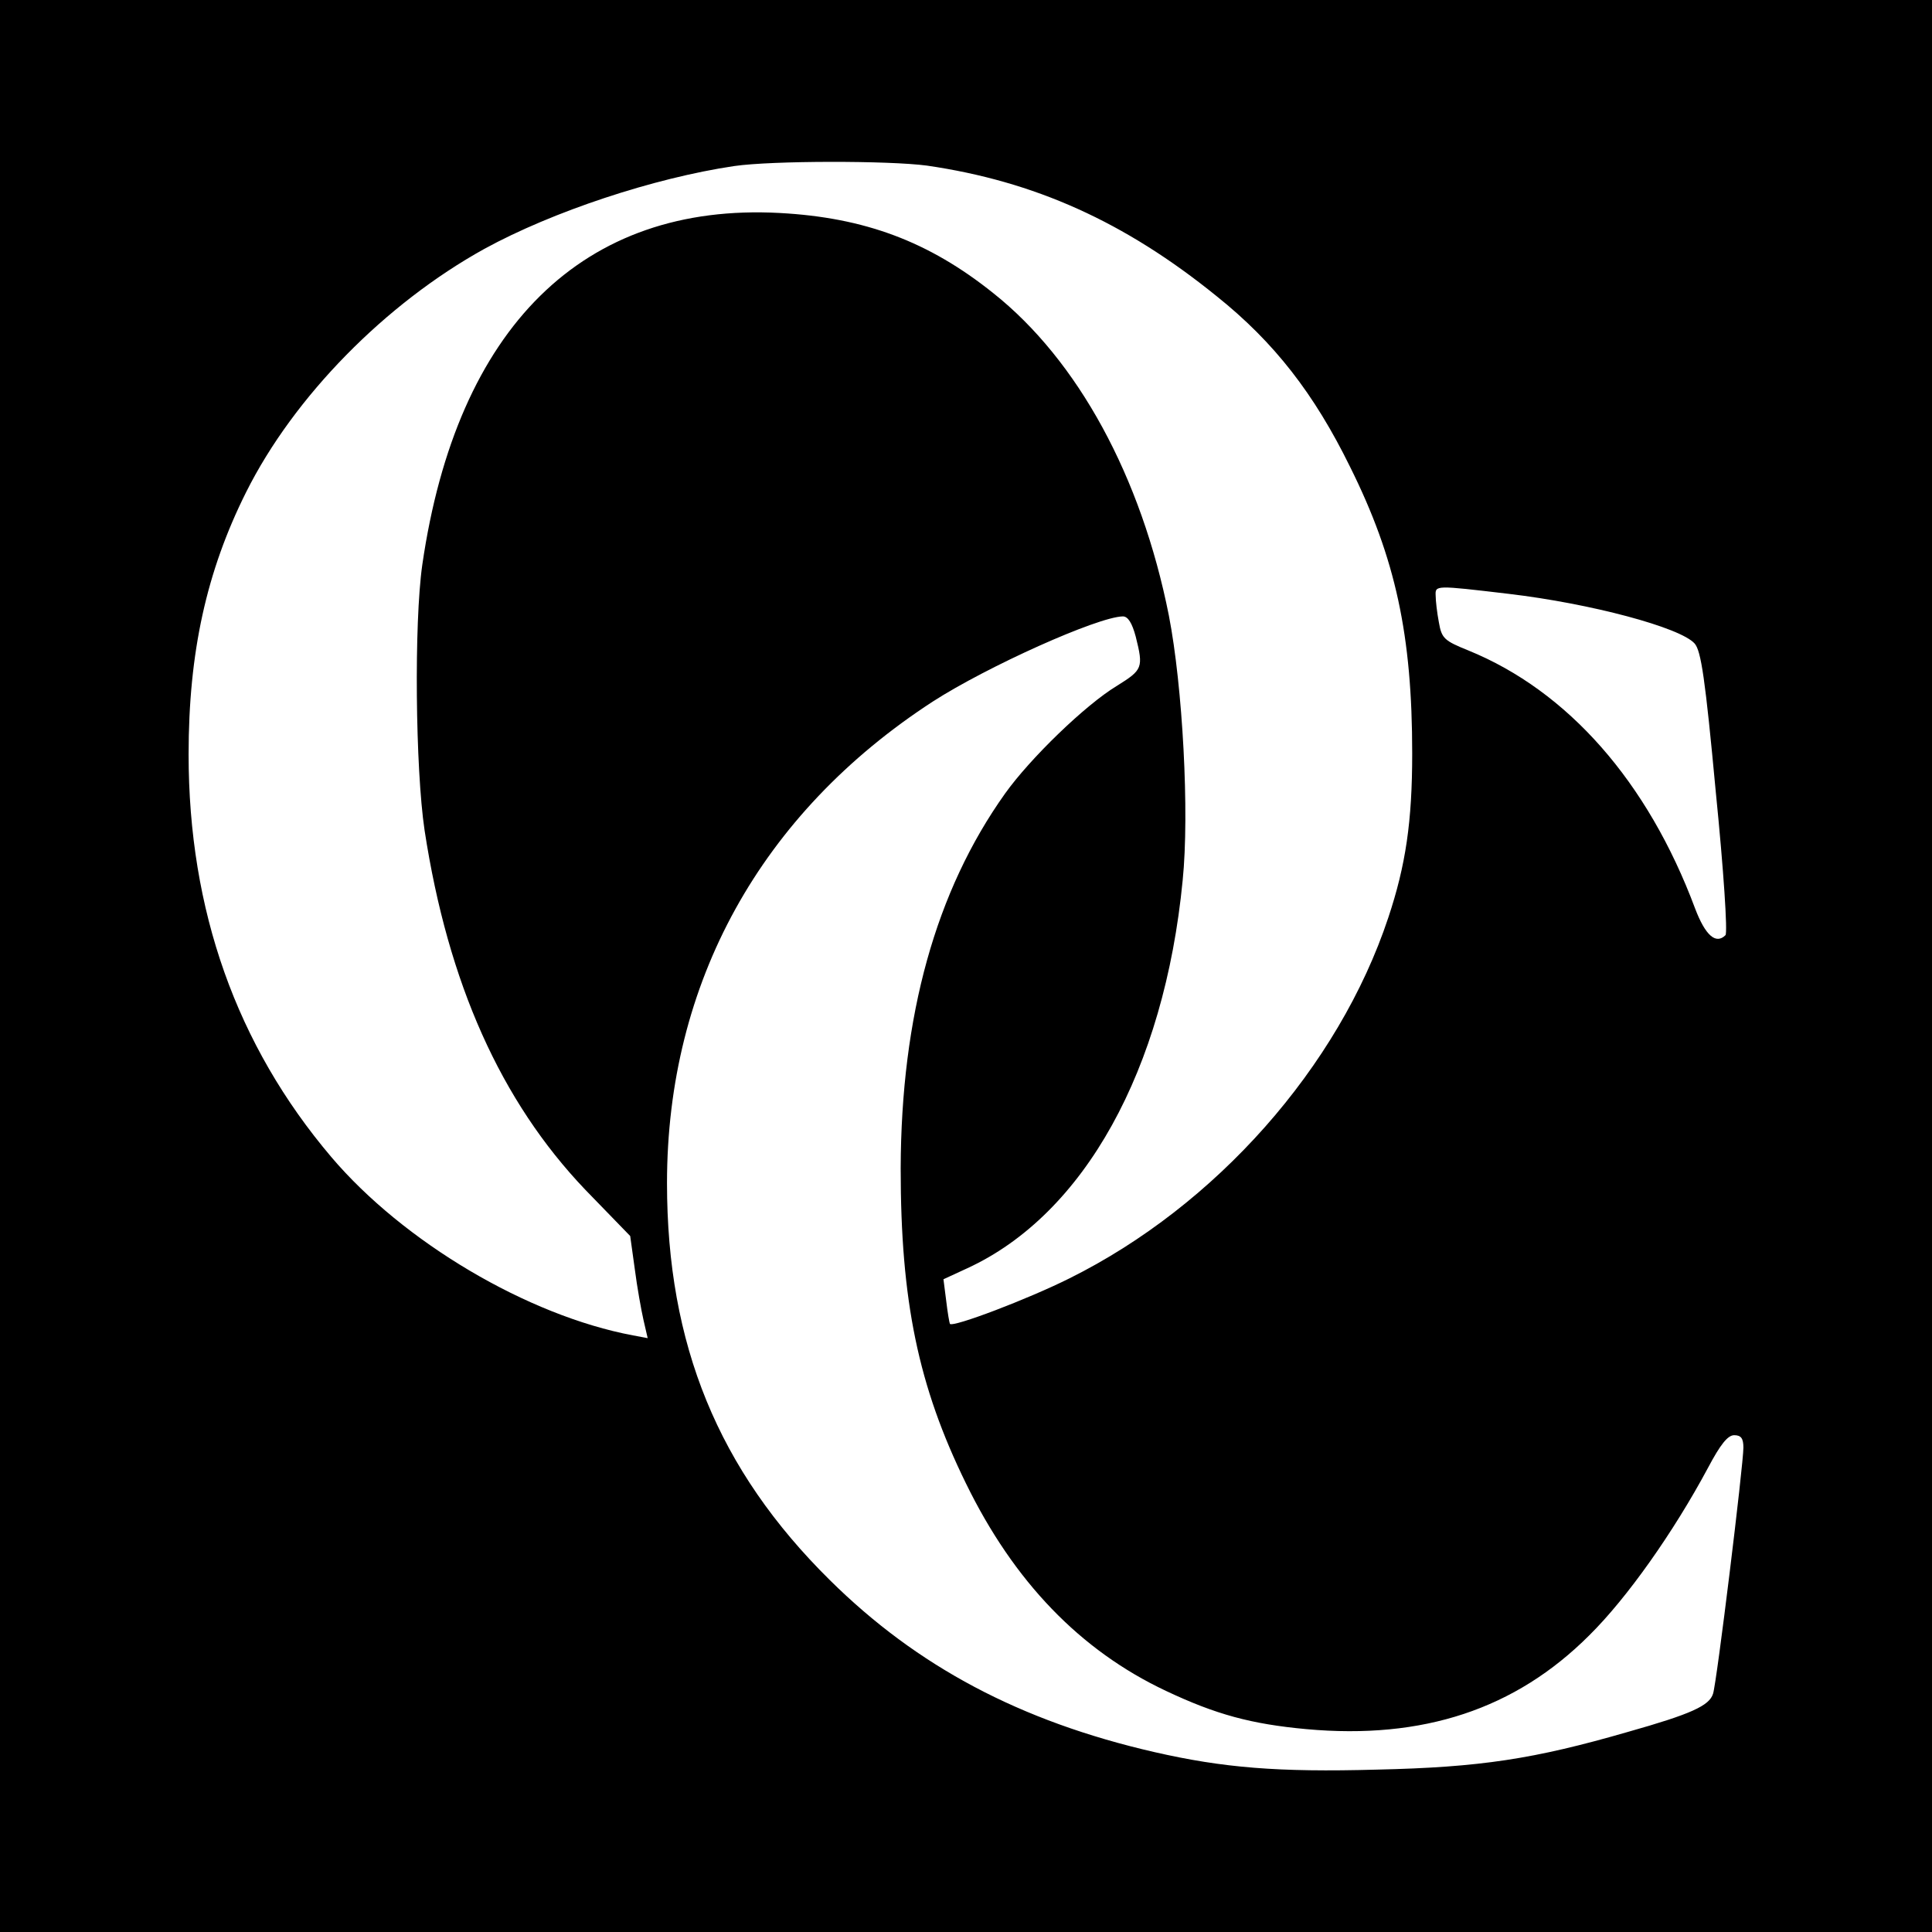 <svg version="1" xmlns="http://www.w3.org/2000/svg" width="560" height="560" viewBox="0 0 420 420"><path d="M0 210v210h420V0H0v210zM201.5 36c23.4 3.4 43 12.2 63 28.4 12.5 10 21.2 21.2 29 37.1 9.9 19.9 13.5 36.6 13.5 62.3 0 14.8-1.4 24.3-5.2 35.7-10.8 32.5-37.5 62.6-69.3 78.4-9 4.5-25.3 10.7-26 9.9-.1-.2-.5-2.4-.8-5l-.6-4.7 5.2-2.4c25.4-11.7 42.8-43.1 46.8-84.3 1.5-14.7 0-42.2-3-57.6-6-30.2-19.8-55.5-38.2-70.1-14-11.2-27.9-16.4-46.4-17.4-42.7-2.3-70.2 24.8-77.7 76.5-1.8 12.6-1.5 44.3.5 57.7 5.1 33.3 16.6 58.9 34.9 78.1l9.8 10.1 1 7.2c.5 3.9 1.4 8.9 1.9 11.1l.9 3.9-3.2-.6C114.7 286 87.7 270 72 251.5c-20.6-24.3-31-53.6-31-87.5 0-22.2 3.9-39.8 12.5-57 10.4-20.8 30.3-41 51.8-52.9 14.8-8.1 36.8-15.4 54.3-18 8.3-1.2 33.6-1.2 41.9-.1zM328 129.1c17.8 2.1 37.3 7.3 40.4 10.8 1.4 1.6 2.3 7.6 4.6 32.3 1.7 16.9 2.6 30.6 2.1 31.1-2.1 2.1-4.4 0-6.6-5.8-10.3-27.6-27.7-47.3-49.3-56.1-5.2-2.1-5.8-2.6-6.4-6.1-.4-2.1-.7-4.7-.7-5.8-.1-2.3-.2-2.3 15.9-.4zm-81.1 9.3c1.7 6.8 1.5 7.2-4.1 10.7-6.8 4.1-18.8 15.7-24.3 23.4-15.1 21.2-22.6 48.3-22.7 81.5 0 28.8 3.8 47.3 14.2 68.5 10.4 21.3 24.8 36.3 43.5 45.1 10.8 5.1 18.5 7.2 30.5 8.3 25.3 2.3 45.4-4.3 61.5-20.4 8.2-8.1 18.3-22.4 25.8-36.4 2.7-5.1 4.3-7.1 5.7-7.1 1.5 0 2 .7 2 2.7 0 3.7-5.8 51.2-6.6 53.5-.8 2.6-4.7 4.4-18.5 8.3-20.4 5.9-32.1 7.7-54.6 8.2-21.5.6-33.4-.4-48.3-3.8-29.2-6.7-51.6-18.6-70.6-37.4-24.3-24-35.4-51.2-35.4-86.3 0-43.6 20.4-80.4 57.8-104.7 11.8-7.6 35.8-18.4 41.3-18.5 1.1 0 2 1.4 2.8 4.4z"/></svg>